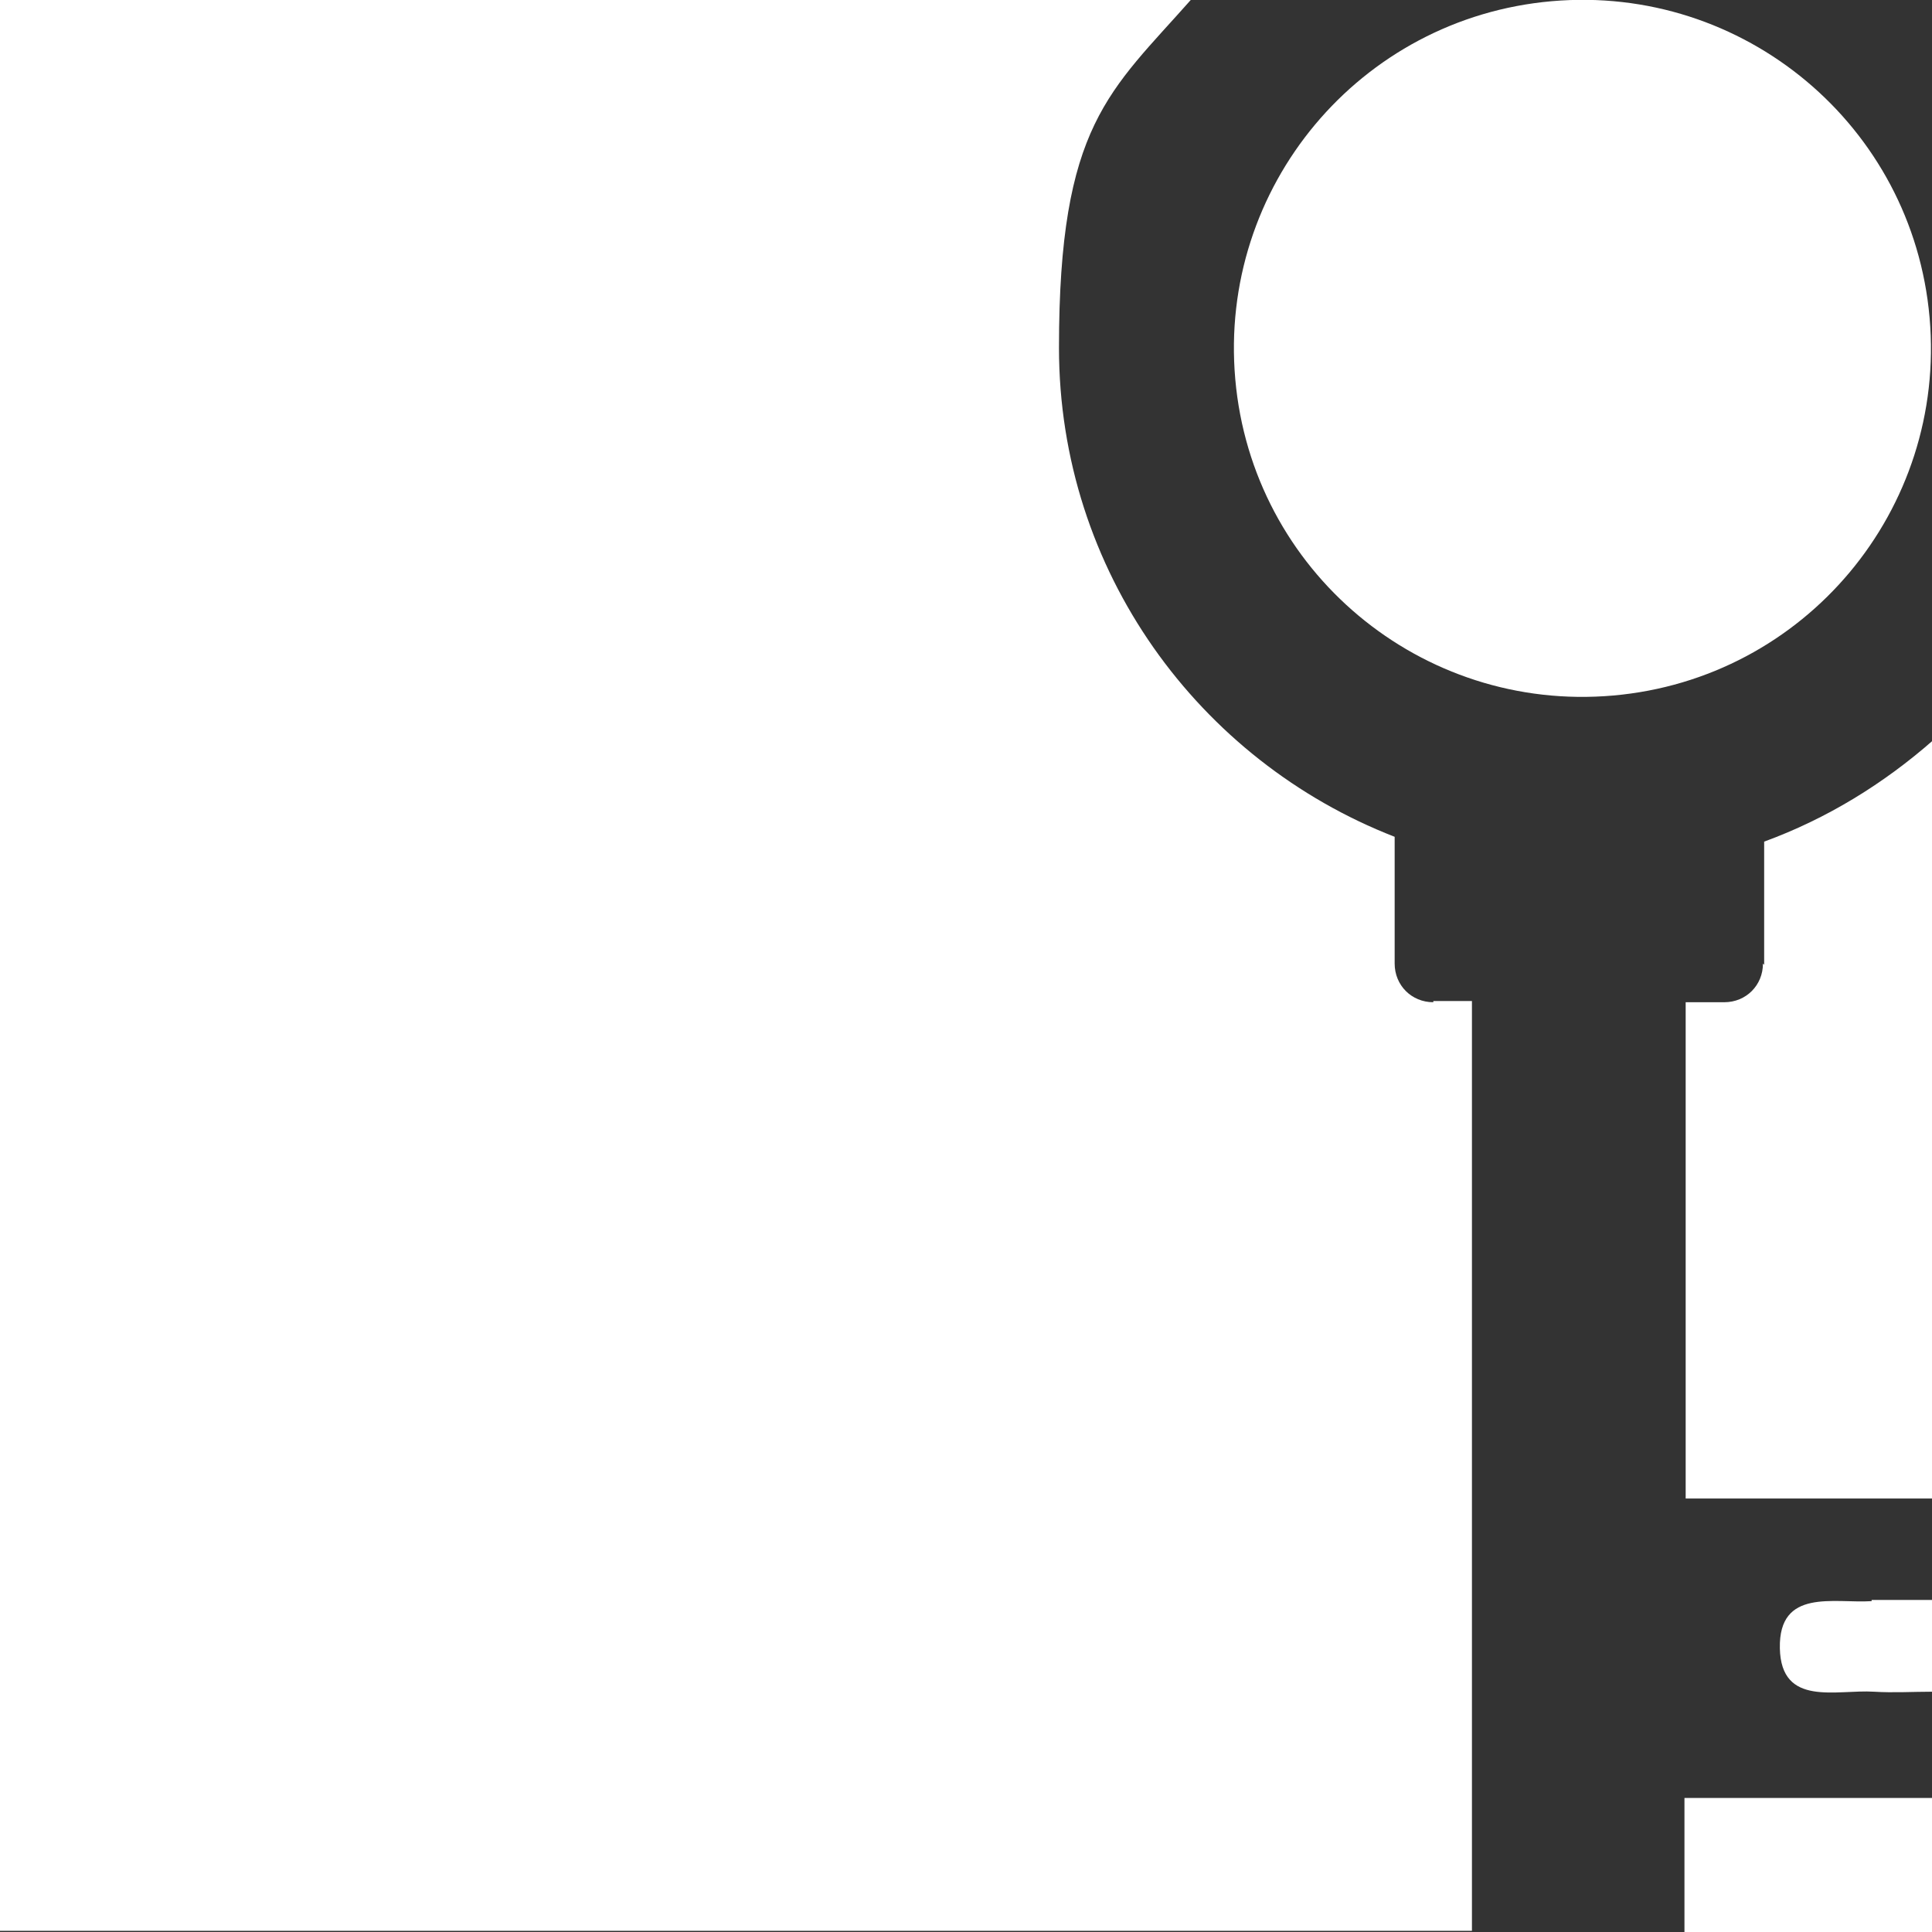 <?xml version="1.0" encoding="UTF-8"?> <svg xmlns="http://www.w3.org/2000/svg" id="Layer_1" version="1.1" viewBox="0 0 160 160"><rect x="0" y="0" width="160" height="160" fill="#333333" stroke="none"/><defs><style> .st0 { fill: #fff; } </style></defs><path class="st0" d="M155,132.6c-3.1.2-7.7-1.1-7.6,3.9.1,4.9,4.7,3.4,7.8,3.6,1.6.1,3.2,0,4.8,0v-7.6c-1.8,0-3.4,0-5,0Z"></path><path class="st0" d="M133.6,57.6c15.9-1.4,27.6-15.4,26.2-31.3-1.4-15.9-15.4-27.6-31.3-26.2-15.9,1.4-27.6,15.4-26.2,31.3,1.4,15.9,15.4,27.6,31.3,26.2Z"></path><path class="st0" d="M118.7,83c-1.8,0-3.2-1.4-3.2-3.2v-10.5c-16.2-6.3-27.8-22-27.8-40.5s4.2-21.2,11-28.9H0v160h121.9v-77h-3.2Z"></path><path class="st0" d="M146,79.8c0,1.8-1.4,3.2-3.2,3.2h-3.2v41.1h20.5v-62.8c-4.1,3.6-8.8,6.5-14,8.4v10.2h0Z"></path><path class="st0" d="M139.5,151.8v8.2h20.5v-11.1h-20.5v2.9Z"></path></svg> 